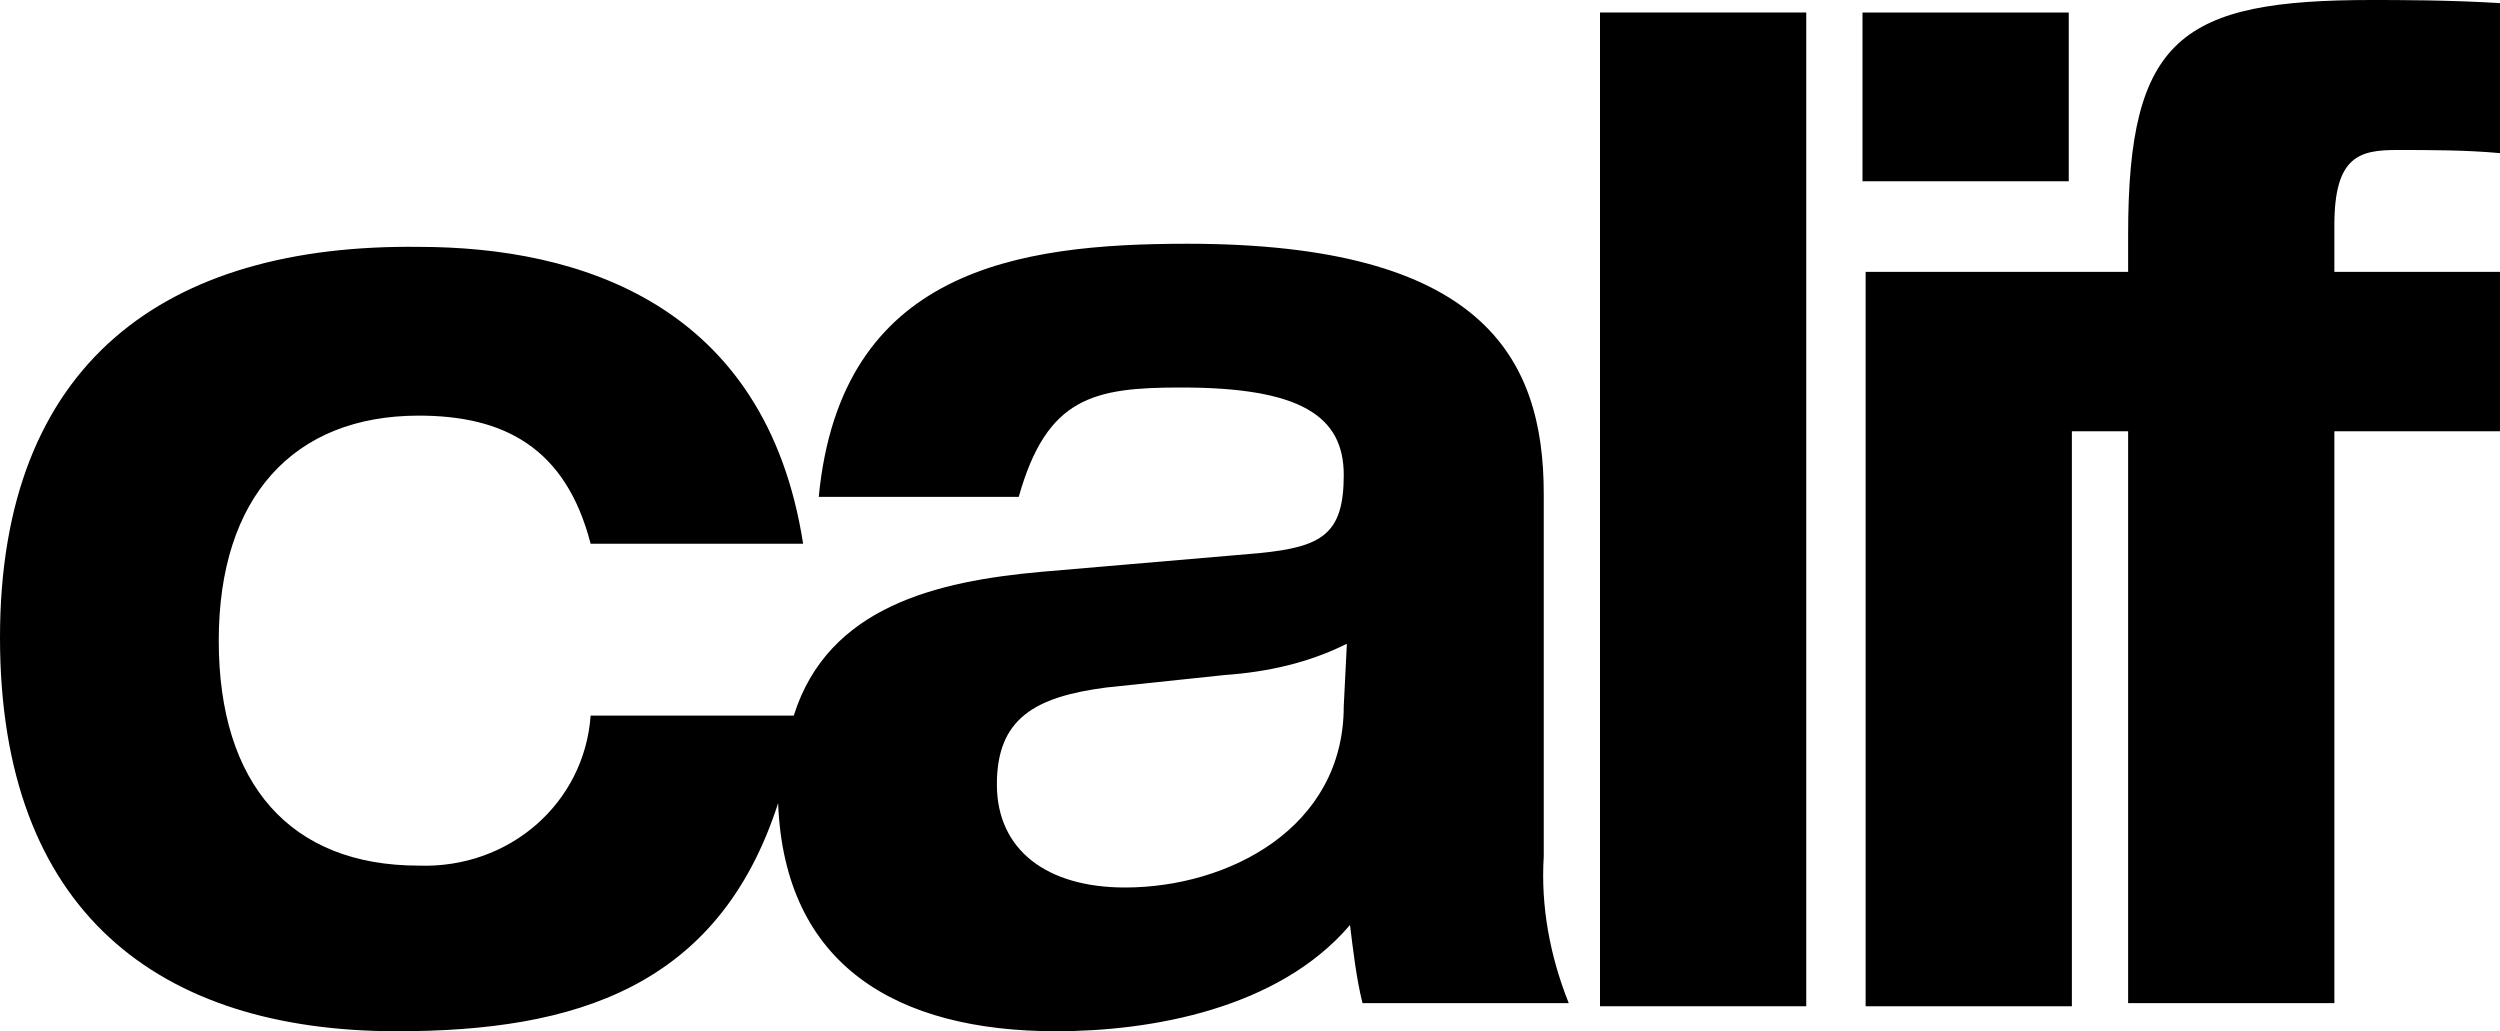 <svg xmlns="http://www.w3.org/2000/svg" viewBox="0 0 80 33"><path d="M49.4,27.4V15.8c0-4.4-2-8-11.4-8c-5.4,0-11.1,0.8-11.8,8.1h6.4c0.9-3.2,2.4-3.5,5.2-3.5c3.8,0,5.2,0.9,5.2,2.8s-0.7,2.3-2.7,2.5l-7,0.6c-3.3,0.3-6.8,1.1-7.9,4.6h-6.5c-0.2,2.8-2.6,4.9-5.5,4.8c-4.1,0-6.4-2.6-6.4-7.2s2.4-7.2,6.4-7.2c2.7,0,4.7,1,5.5,4.1h6.8c-1.2-7.7-7.2-9.5-12.3-9.5C5.3,7.8,0,11.6,0,20.4S5.1,33,12.7,33c5.7,0,10.3-1.4,12.2-7.3c0.2,5.2,3.8,7.3,8.9,7.3c3,0,7.1-0.7,9.4-3.4c0.1,0.8,0.2,1.7,0.4,2.5h6.6C49.6,30.6,49.3,29,49.4,27.4 M43,22.6c0,3.9-3.7,5.8-7,5.8c-2.5,0-4.1-1.2-4.1-3.3s1.2-2.8,3.5-3.1l3.8-0.4c1.4-0.1,2.7-0.4,3.9-1L43,22.6z"/><rect x="51.2" y="0.4" width="6.6" height="31.8"/><path d="M66.2,0.4h-6.6v5.4h6.6V0.4z M76.7,4.8c1.1,0,2.2,0,3.3,0.1V0.1C78.4,0,76.7,0,75.9,0c-6.1,0-7.8,1.2-7.8,7.5v1.2h-8.4v23.5h6.6V13.8h1.8v18.3h6.6V13.8h5.3V8.7h-5.3V7.2C74.7,5,75.5,4.8,76.7,4.8"/></svg>